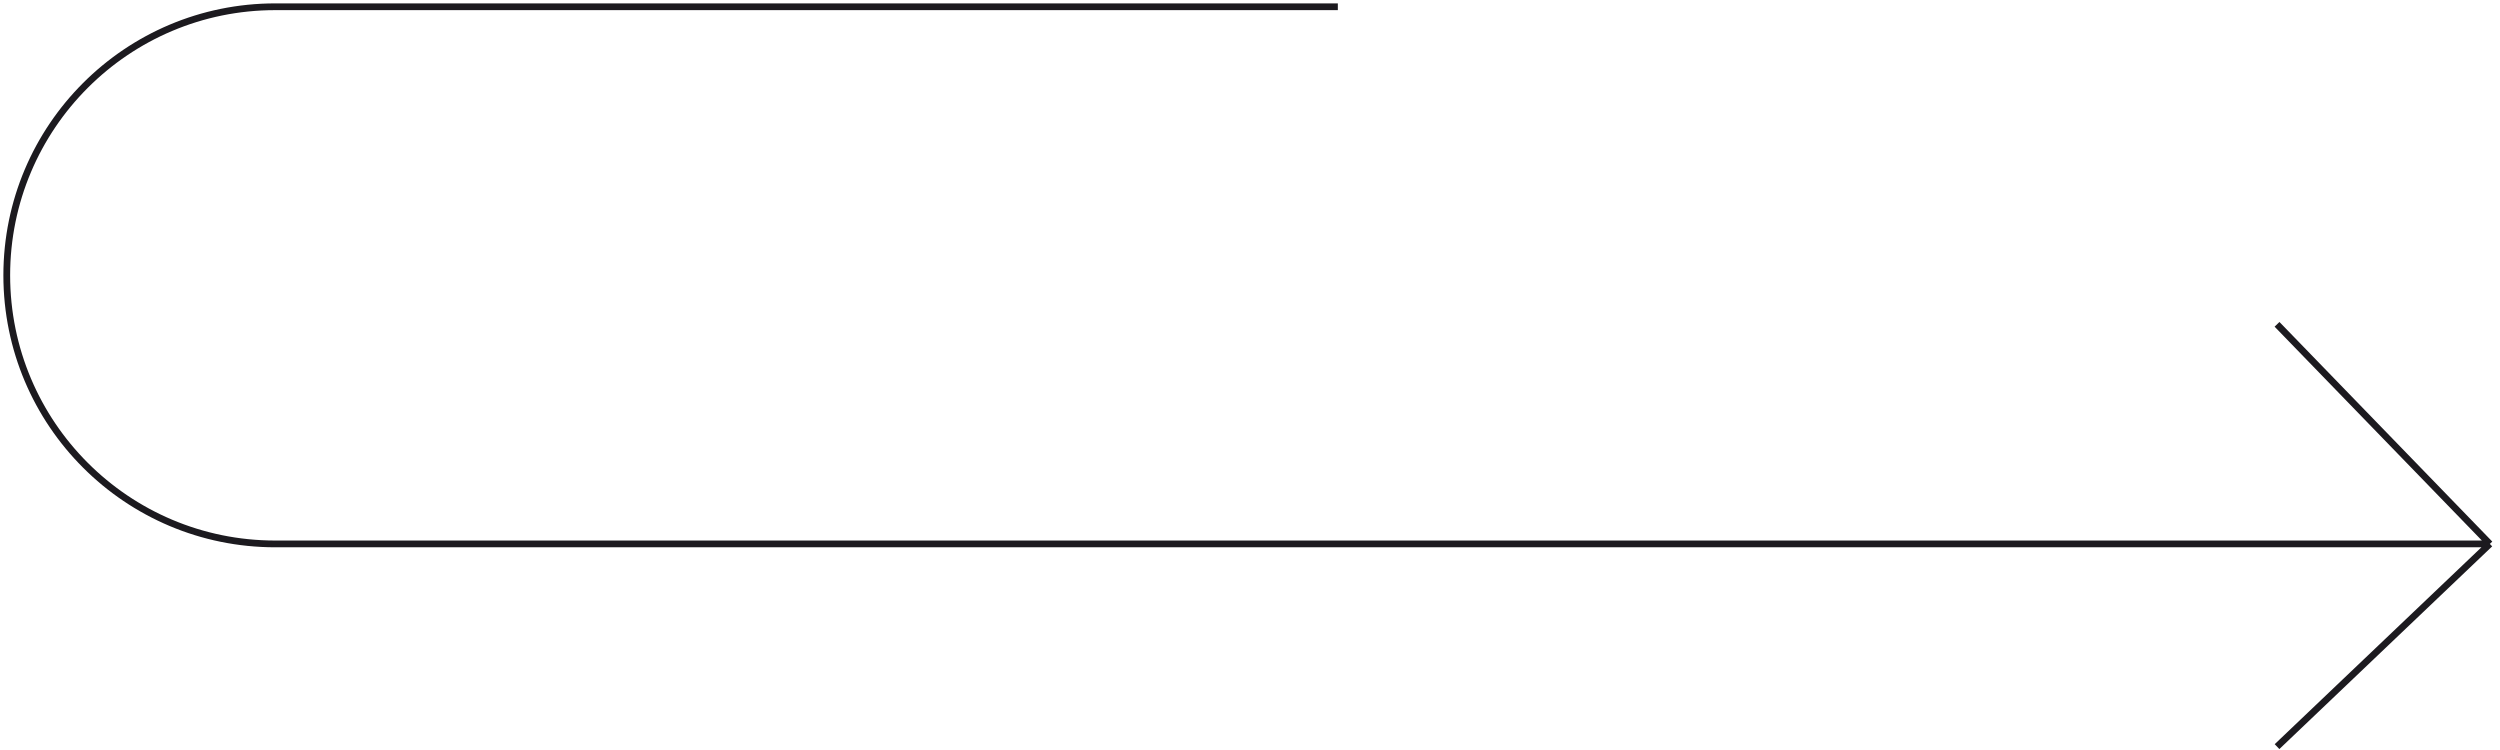 <svg xmlns="http://www.w3.org/2000/svg" width="370" height="111" viewBox="0 0 370 111" fill="none"><path d="M198 1H40.75C18.797 1 1 18.797 1 40.75V40.75C1 62.703 18.797 80.5 40.75 80.5H368.5M368.5 80.5L337 48M368.5 80.5L337 110.5" stroke="#1C1A1F"></path></svg>